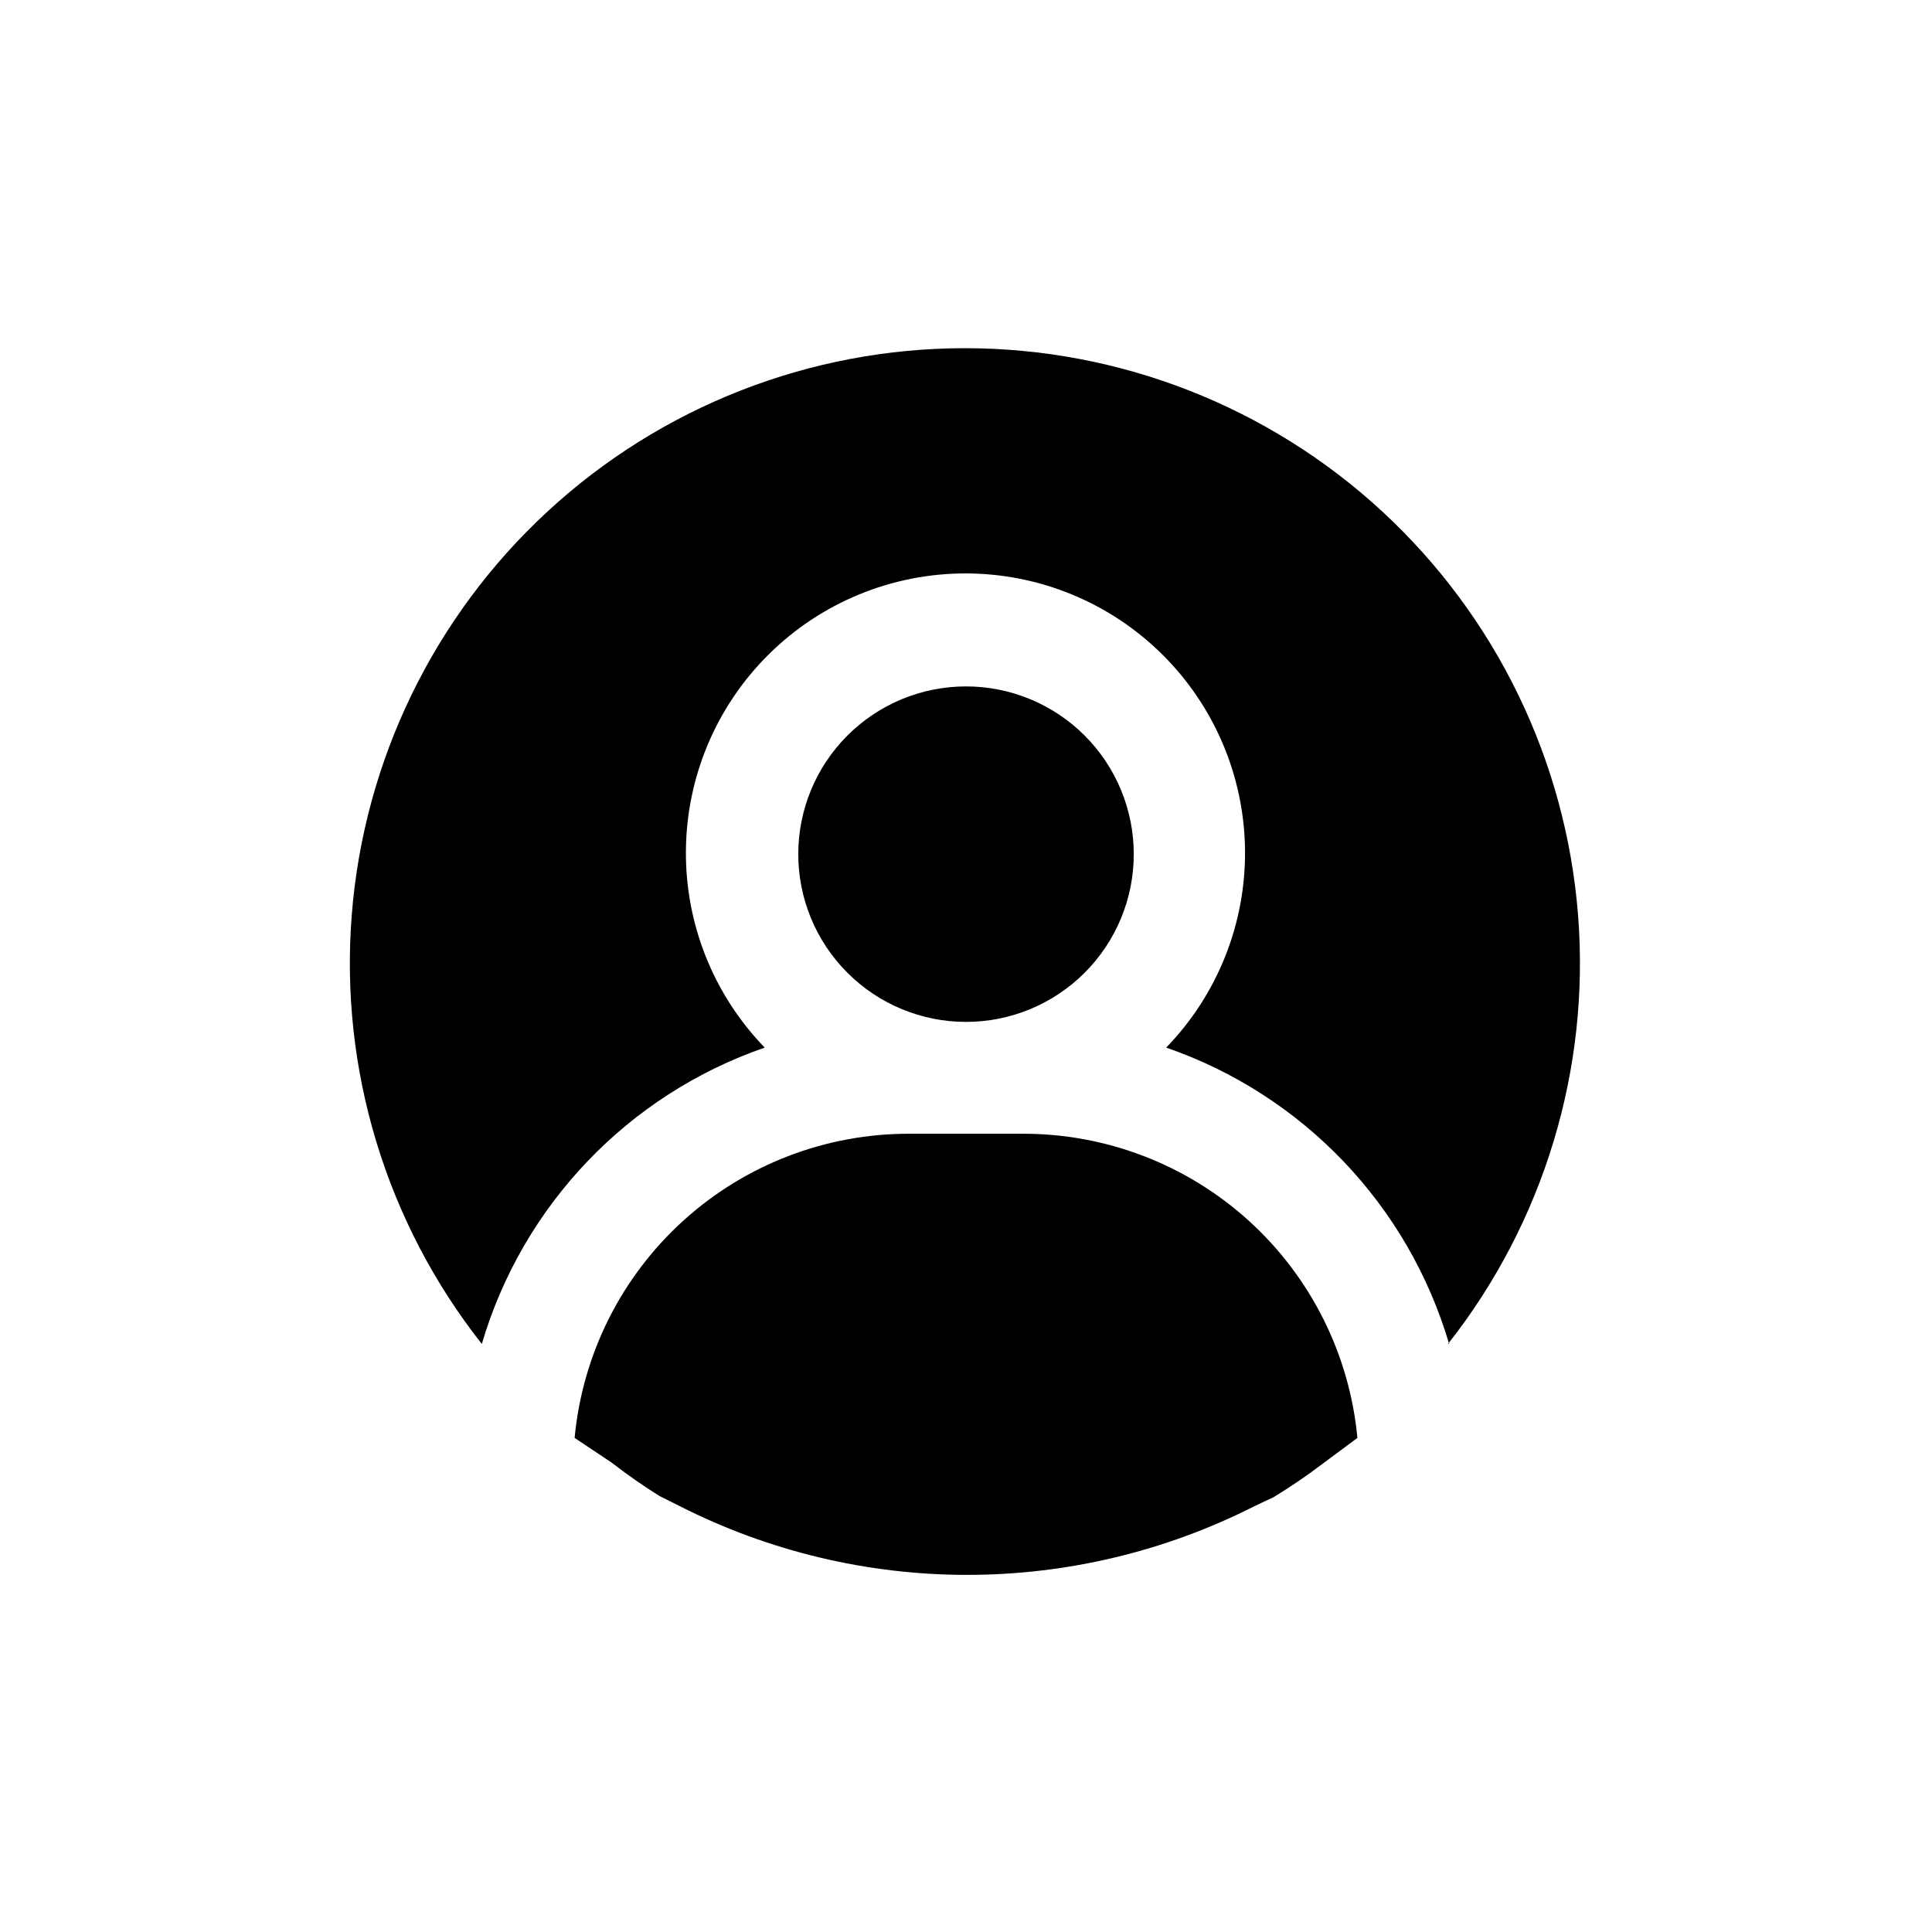 <?xml version="1.0" encoding="UTF-8"?>
<!-- Uploaded to: ICON Repo, www.svgrepo.com, Generator: ICON Repo Mixer Tools -->
<svg fill="#000000" width="800px" height="800px" version="1.1" viewBox="144 144 512 512" xmlns="http://www.w3.org/2000/svg">
 <path d="m494.54 531.88c-4.188 3.188-8.539 6.152-13.039 8.891l-5.039 2.371h0.004c-23.605 11.973-49.699 18.215-76.168 18.215-26.465 0-52.559-6.242-76.164-18.215l-5.336-2.668h0.004c-4.398-2.746-8.648-5.711-12.742-8.891l-9.781-6.519c2.074-22.113 12.348-42.652 28.801-57.57 16.453-14.918 37.895-23.137 60.105-23.039h29.637c22.211-0.098 43.652 8.121 60.105 23.039 16.453 14.918 26.73 35.457 28.801 57.57zm-138.99-161.52c0-11.789 4.684-23.098 13.023-31.434 8.336-8.336 19.641-13.02 31.434-13.02 11.789 0 23.094 4.684 31.434 13.02 8.336 8.336 13.02 19.645 13.02 31.434 0 11.789-4.684 23.098-13.02 31.434-8.34 8.336-19.645 13.02-31.434 13.02-11.793 0-23.098-4.684-31.434-13.02-8.34-8.336-13.023-19.645-13.023-31.434zm172.48 129.8h0.004c-10.832-36.758-38.762-66.016-74.98-78.535 13.586-14.012 21.09-32.82 20.891-52.336-0.203-19.516-8.098-38.164-21.969-51.895-13.871-13.727-32.602-21.43-52.117-21.43-19.52 0-38.246 7.703-52.117 21.43-13.875 13.73-21.77 32.379-21.969 51.895-0.203 19.516 7.305 38.324 20.887 52.336-36.215 12.52-64.148 41.777-74.977 78.535-25.383-32.215-37.691-72.809-34.465-113.7 3.223-40.883 21.738-79.051 51.859-106.89 30.117-27.836 69.621-43.297 110.63-43.297s80.516 15.461 110.63 43.297c30.117 27.836 48.637 66.004 51.859 106.89 3.223 40.887-9.082 81.48-34.465 113.7z"/>
</svg>